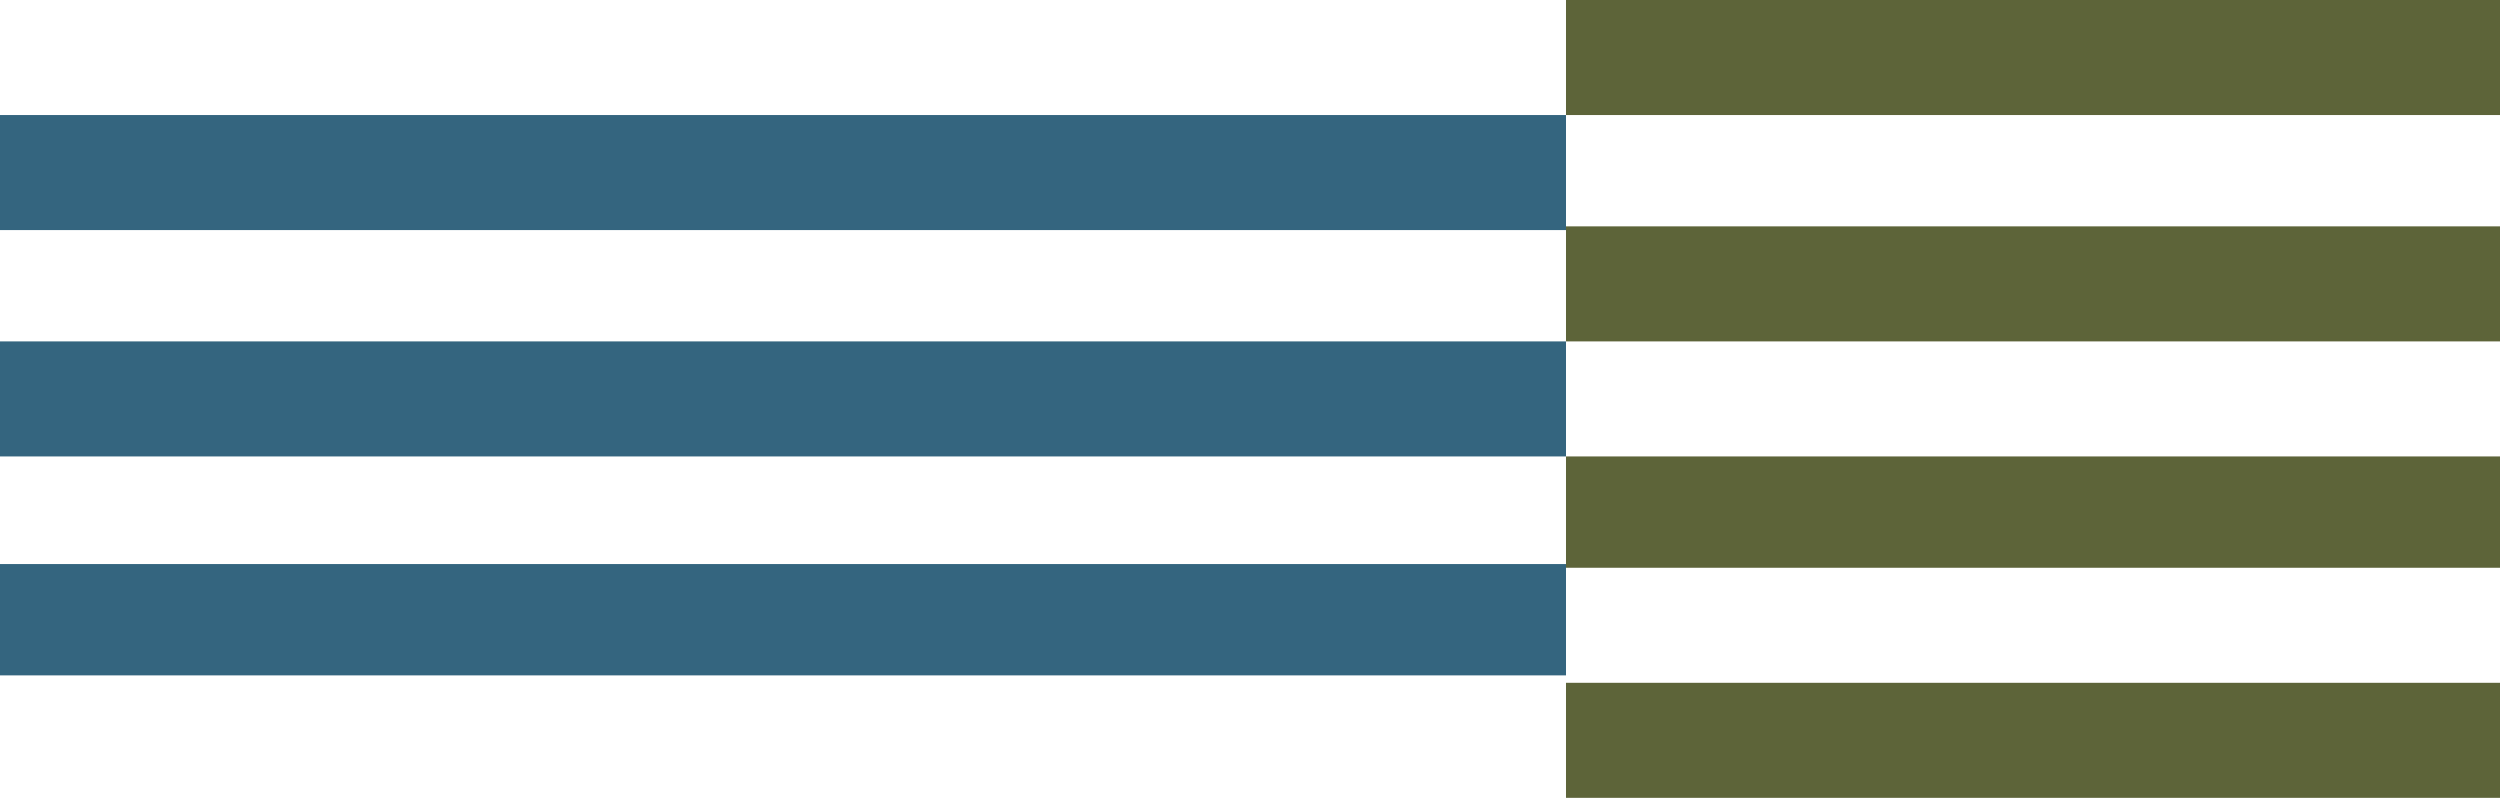 <svg width="447" height="143" viewBox="0 0 447 143" fill="none" xmlns="http://www.w3.org/2000/svg">
<rect y="100.853" width="280" height="19.905" fill="#34657F"/>
<rect x="280" y="81.611" width="280" height="19.905" fill="#5D6439"/>
<rect y="61.043" width="280" height="20.569" fill="#34657F"/>
<rect x="280" y="40.474" width="280" height="20.569" fill="#5D6439"/>
<rect y="20.569" width="280" height="20.569" fill="#34657F"/>
<rect x="280" width="280" height="20.569" fill="#5D6439"/>
<rect x="280" y="122.085" width="280" height="20.569" fill="#5D6439"/>
</svg>
